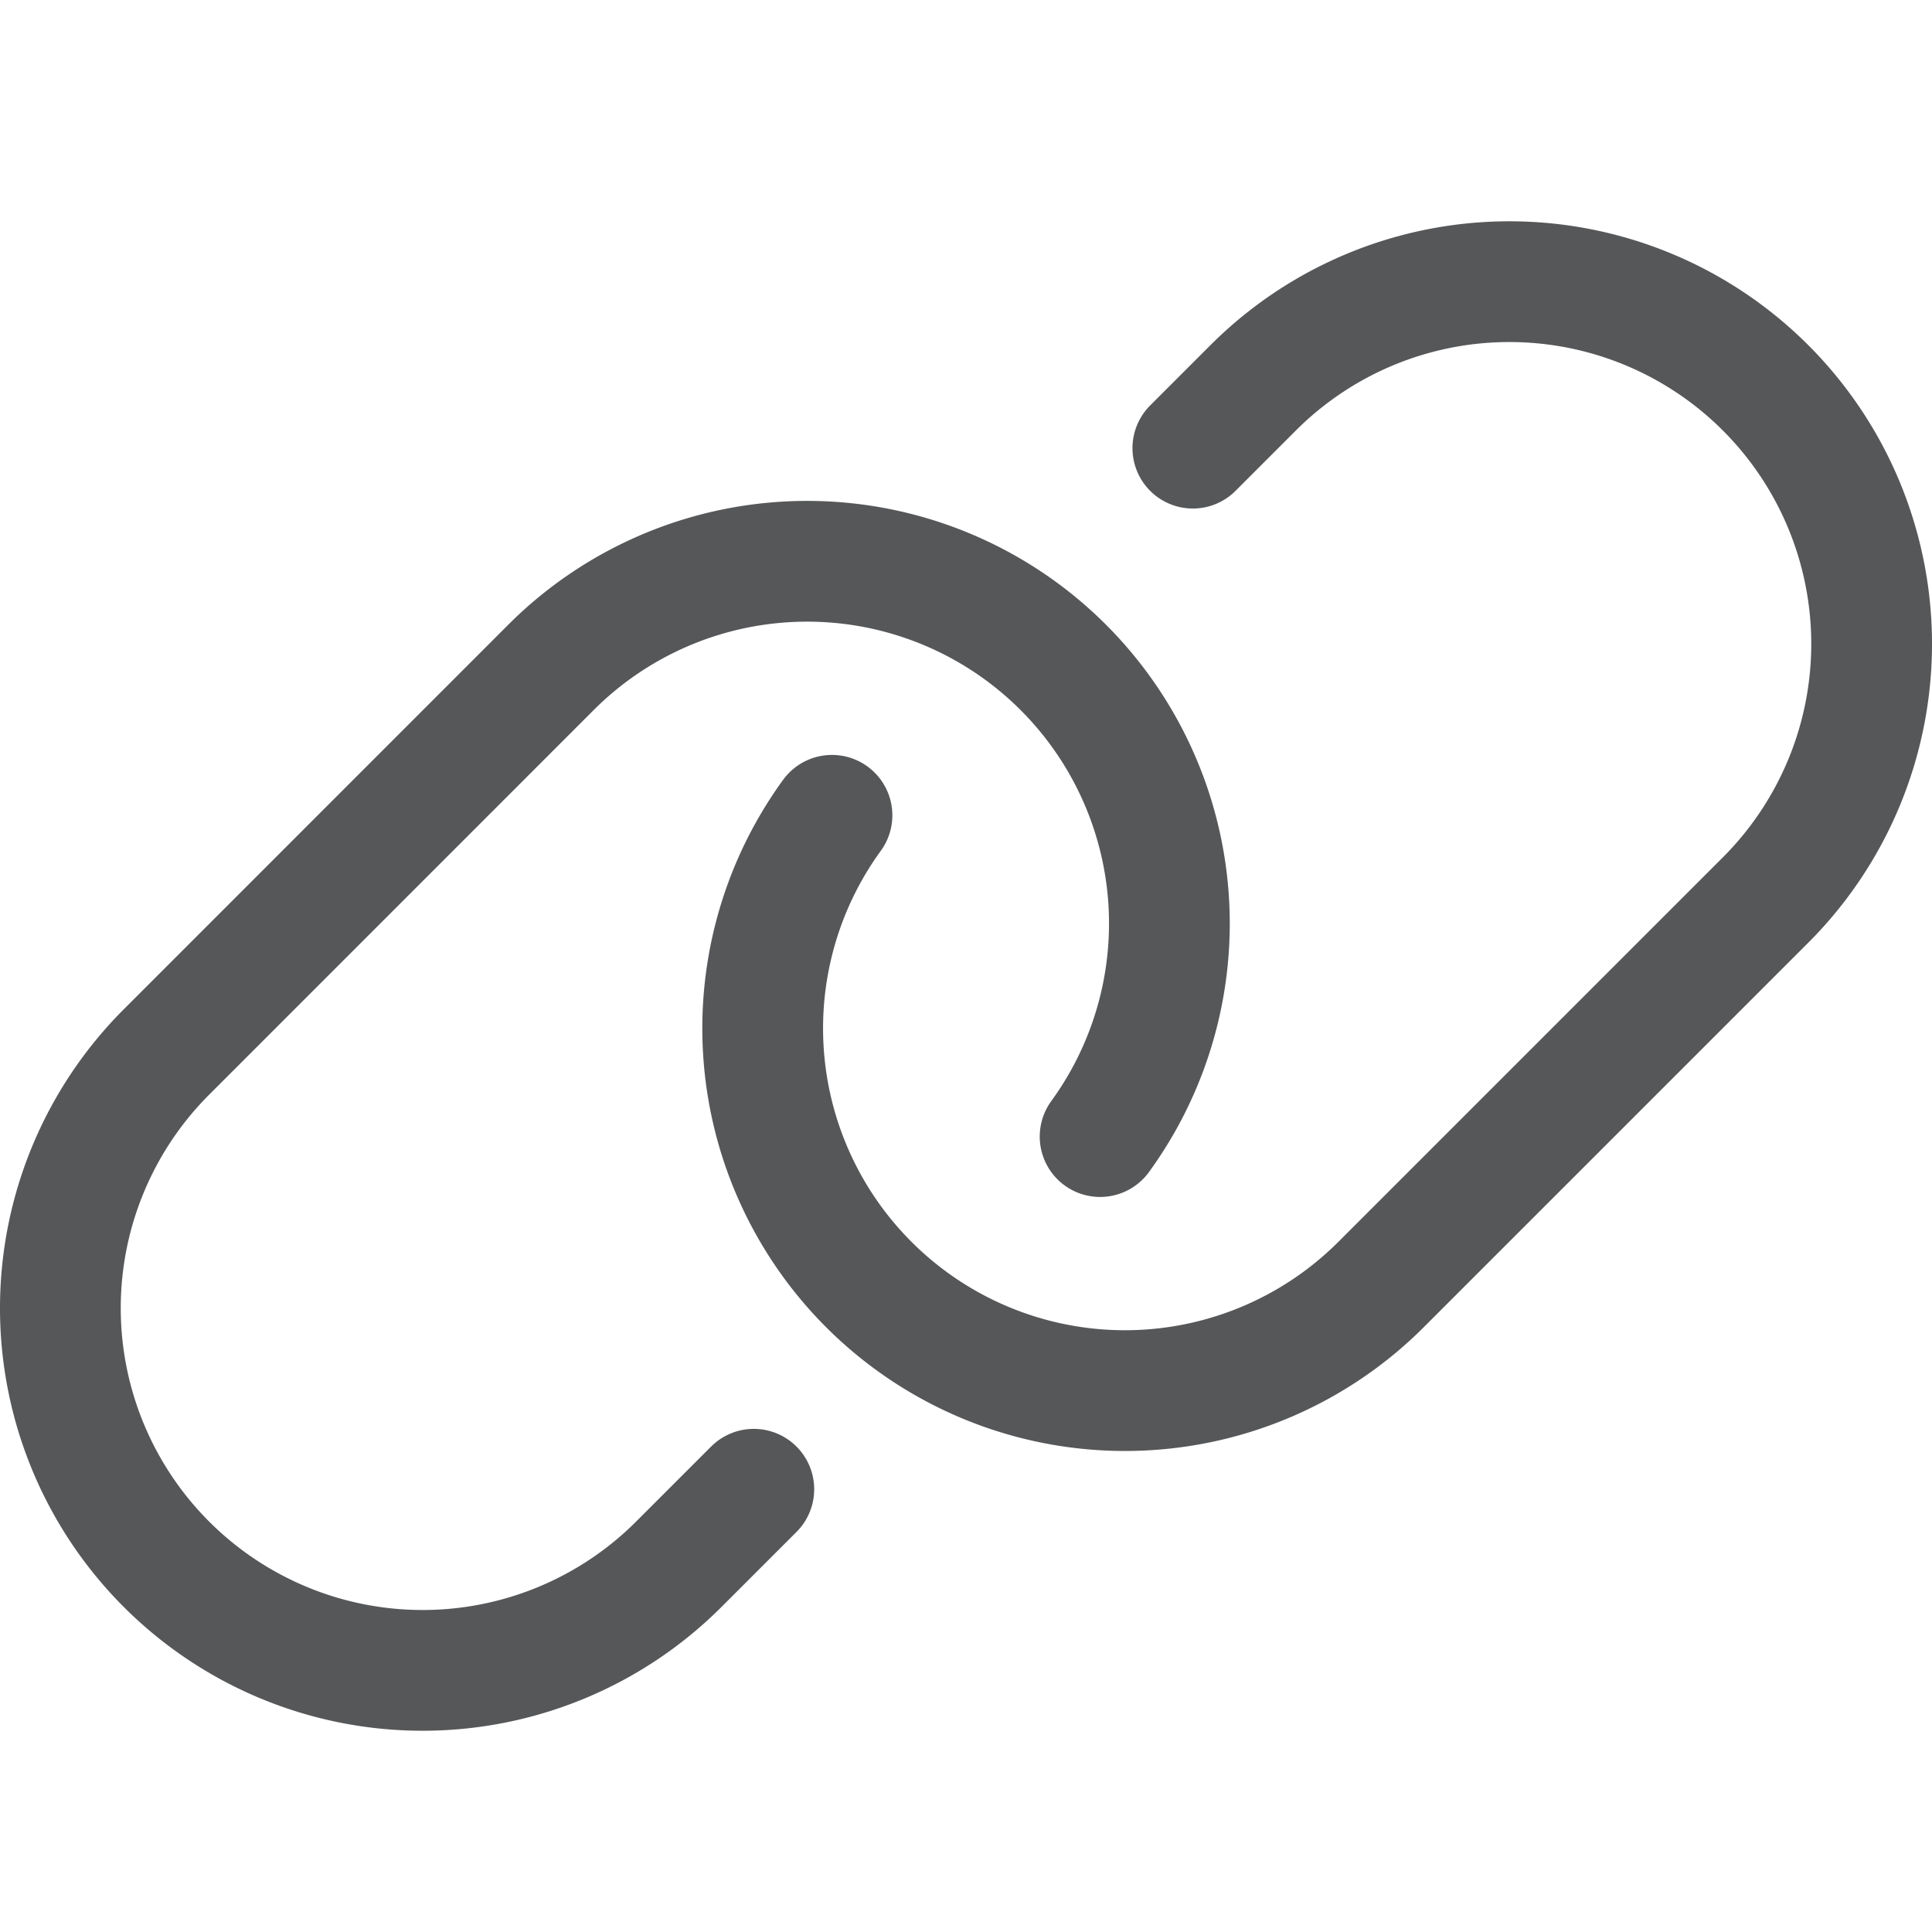<svg viewBox="0 0 24 24" xmlns="http://www.w3.org/2000/svg"><g fill="none" stroke="#565759" stroke-linecap="round" stroke-linejoin="round" stroke-width="1.5"><path d="m9.364 18.5-.932.932a4.5 4.5 0 0 1 -6.364-6.364l4.773-4.774a4.5 4.5 0 0 1 6.825 5.825"/><path d="m14.818 5.567.75-.75a4.5 4.5 0 0 1 6.364 6.364l-4.773 4.773a4.5 4.5 0 0 1 -6.824-5.826"/></g></svg>